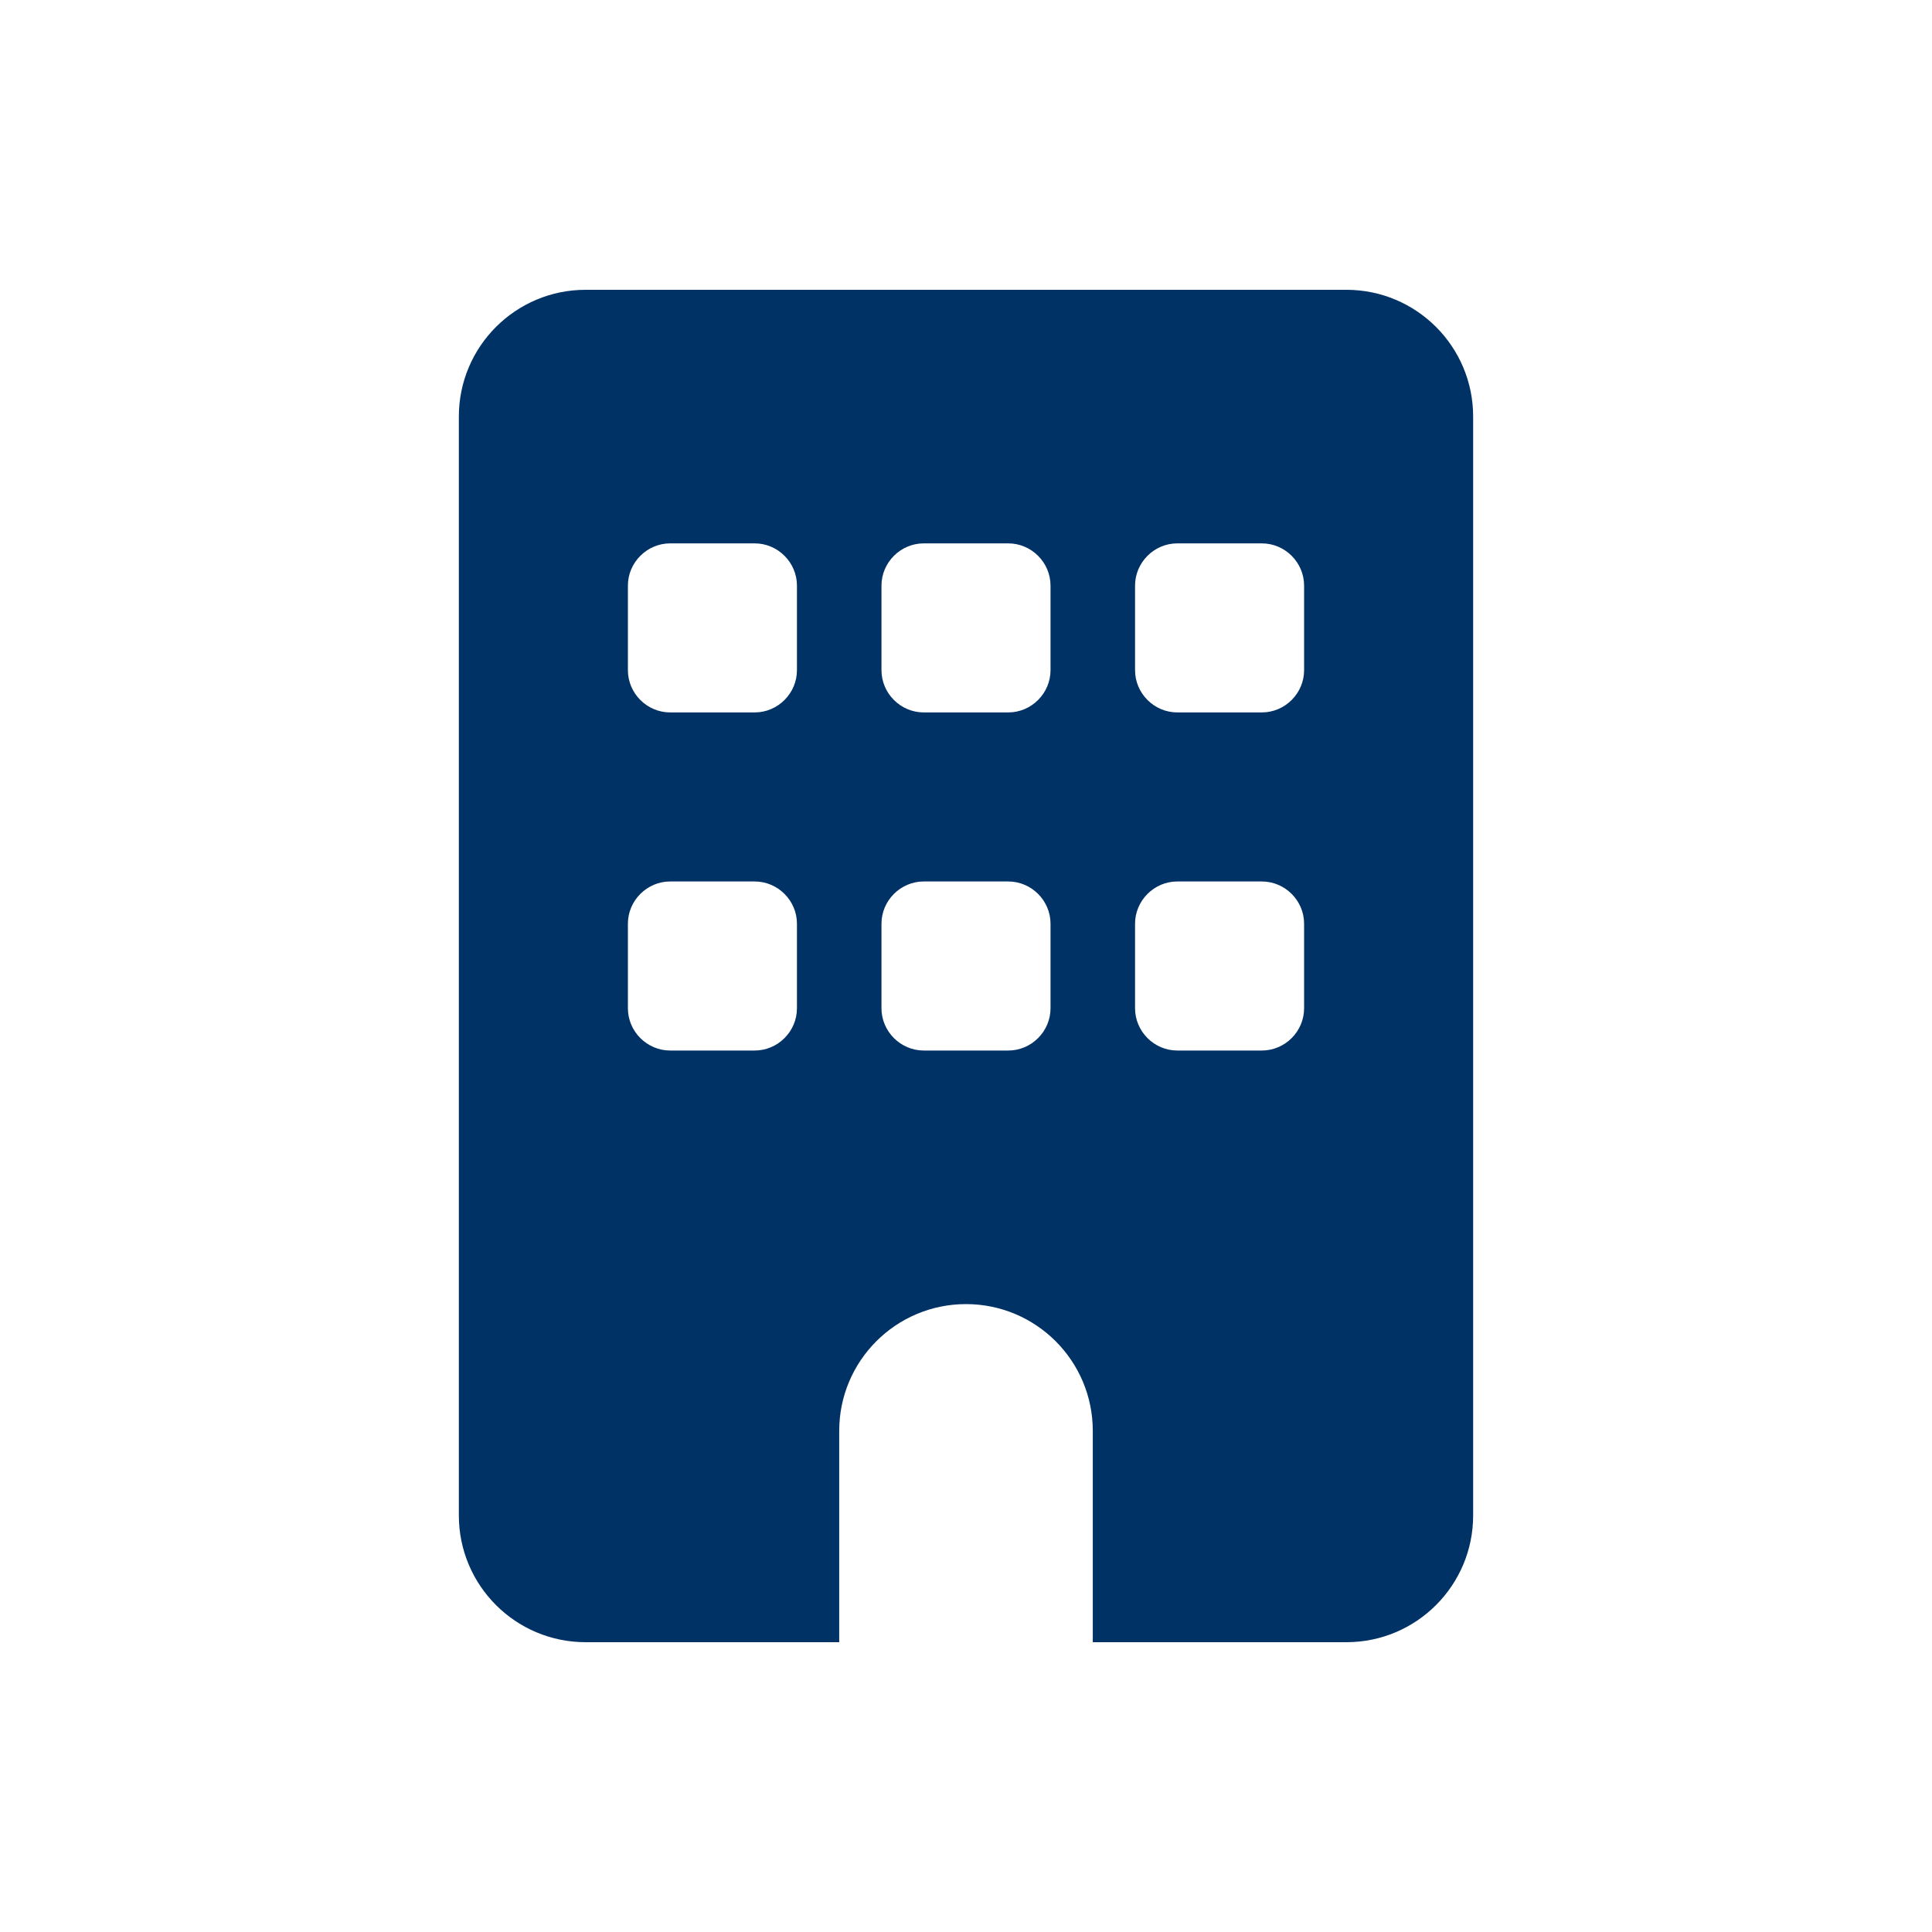 <svg viewBox="0 0 80 80" xmlns="http://www.w3.org/2000/svg" xmlns:xlink="http://www.w3.org/1999/xlink"><clipPath id="a"><path d="m0 0h80v80h-80z"/></clipPath><g clip-path="url(#a)"><path d="m24.25 12c-2.9 0-5.25 2.35-5.25 5.25v45.5c0 2.9 2.35 5.25 5.25 5.25h10.5v-8.75c0-2.9 2.35-5.25 5.25-5.25s5.25 2.35 5.25 5.25v8.75h10.5c2.9 0 5.25-2.35 5.25-5.25v-45.5c0-2.9-2.35-5.25-5.25-5.25zm1.75 26.25c0-.96.79-1.75 1.75-1.75h3.5c.96 0 1.75.79 1.75 1.75v3.5c0 .96-.79 1.75-1.75 1.75h-3.5c-.96 0-1.75-.79-1.75-1.75zm12.25-1.75h3.5c.96 0 1.75.79 1.75 1.75v3.5c0 .96-.79 1.75-1.75 1.75h-3.5c-.96 0-1.75-.79-1.75-1.75v-3.5c0-.96.79-1.75 1.75-1.75zm8.75 1.75c0-.96.79-1.75 1.75-1.75h3.5c.96 0 1.75.79 1.75 1.75v3.5c0 .96-.79 1.75-1.75 1.75h-3.5c-.96 0-1.75-.79-1.75-1.75zm-19.25-15.75h3.5c.96 0 1.75.79 1.75 1.75v3.5c0 .96-.79 1.75-1.75 1.75h-3.5c-.96 0-1.75-.79-1.75-1.75v-3.5c0-.96.79-1.75 1.75-1.75zm8.75 1.75c0-.96.79-1.75 1.75-1.75h3.5c.96 0 1.75.79 1.75 1.75v3.5c0 .96-.79 1.75-1.75 1.75h-3.5c-.96 0-1.75-.79-1.75-1.75zm12.25-1.75h3.5c.96 0 1.75.79 1.75 1.75v3.5c0 .96-.79 1.75-1.75 1.75h-3.5c-.96 0-1.75-.79-1.75-1.75v-3.5c0-.96.79-1.75 1.75-1.75z" fill="#003266"/></g></svg>